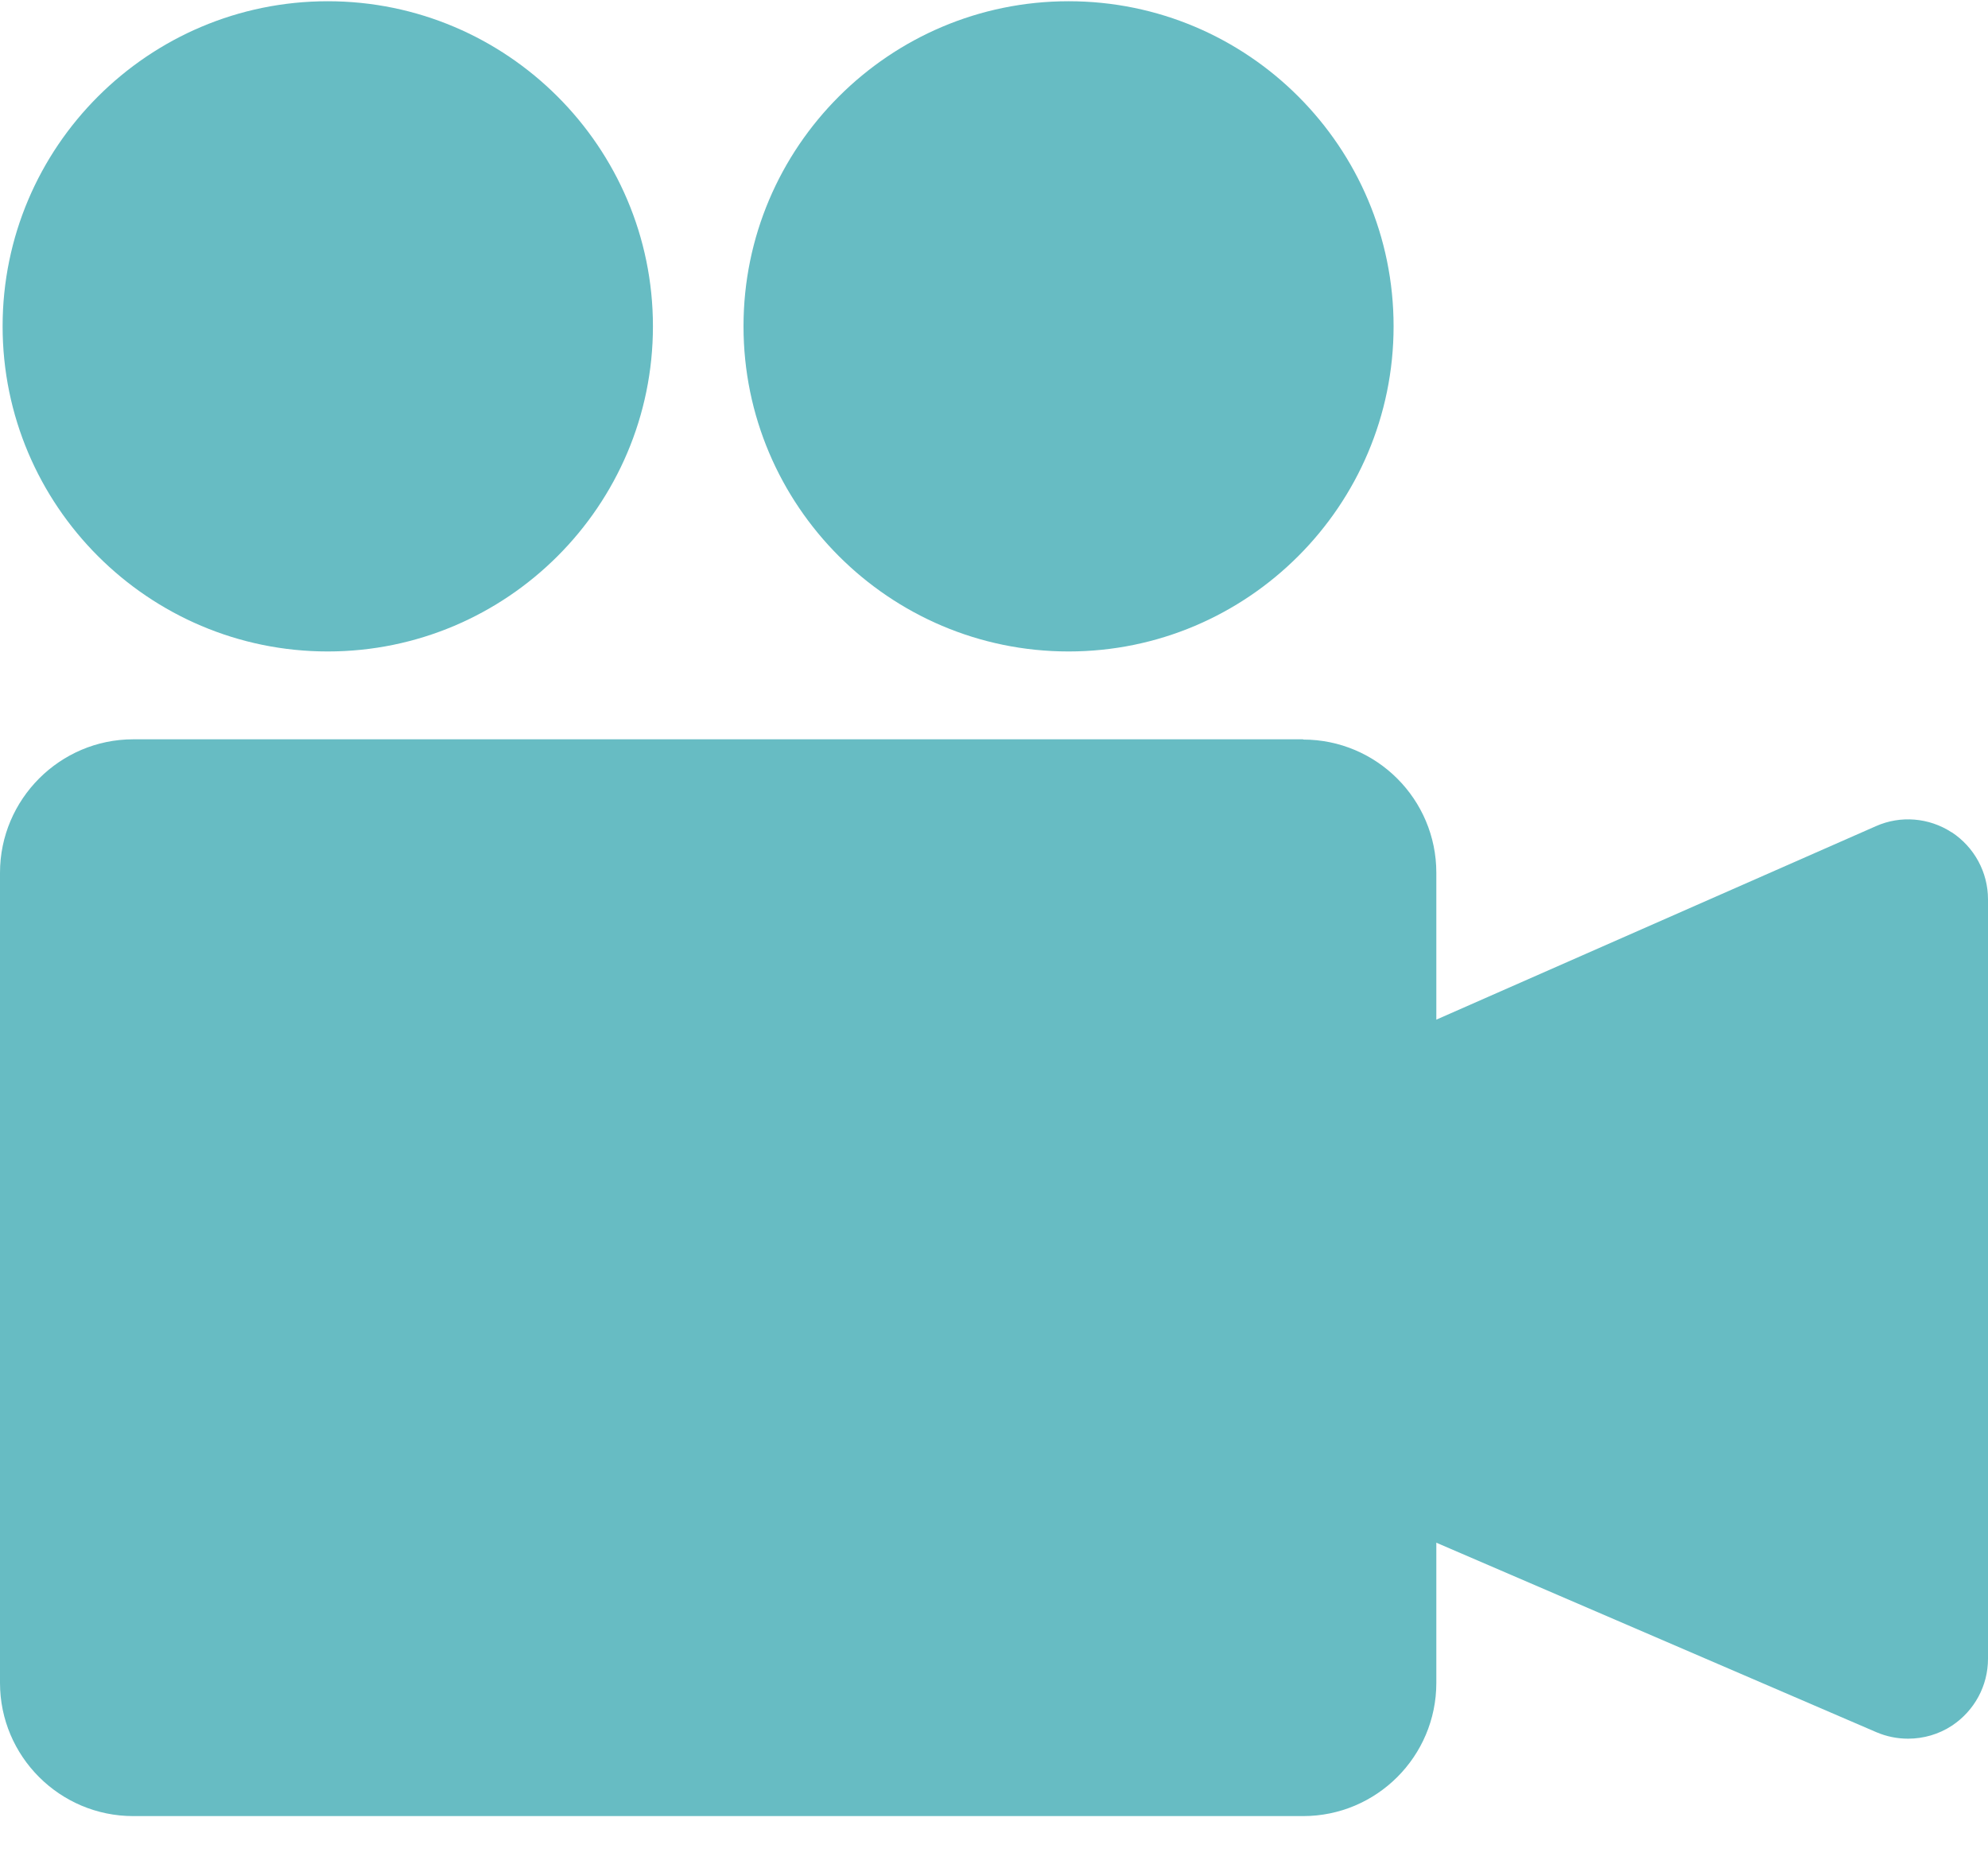 <svg xmlns="http://www.w3.org/2000/svg" width="16" height="15" viewBox="0 0 16 15">
    <g fill="none" fill-rule="evenodd">
        <g fill="#67BCC3" fill-rule="nonzero">
            <g>
                <path d="M10.488 5.95H1.072C.482 5.95 0 6.433 0 7.024v6.52c0 .591.481 1.072 1.072 1.072h9.416c.591 0 1.072-.48 1.072-1.072v-6.52c0-.591-.48-1.072-1.072-1.072z" transform="translate(-84 -73) translate(84 73)"/>
                <path d="M15.708 6.699c-.182-.119-.412-.138-.61-.05l-4.483 1.973.005 3.389 4.482 1.93c.082.035.168.052.255.052.123 0 .247-.035.353-.105.181-.12.29-.321.29-.538V7.238c0-.218-.11-.42-.292-.54zM2.638.01C1.195.01.021 1.183.021 2.626s1.174 2.617 2.617 2.617 2.617-1.174 2.617-2.617S4.08.01 2.638.01zM8.6.01c-1.442 0-2.616 1.173-2.616 2.616S7.158 5.243 8.6 5.243c1.442 0 2.616-1.174 2.616-2.617S10.044.01 8.601.01z" transform="translate(-84 -73) translate(84 73)"/>
            </g>
        </g>
    </g>
</svg>
